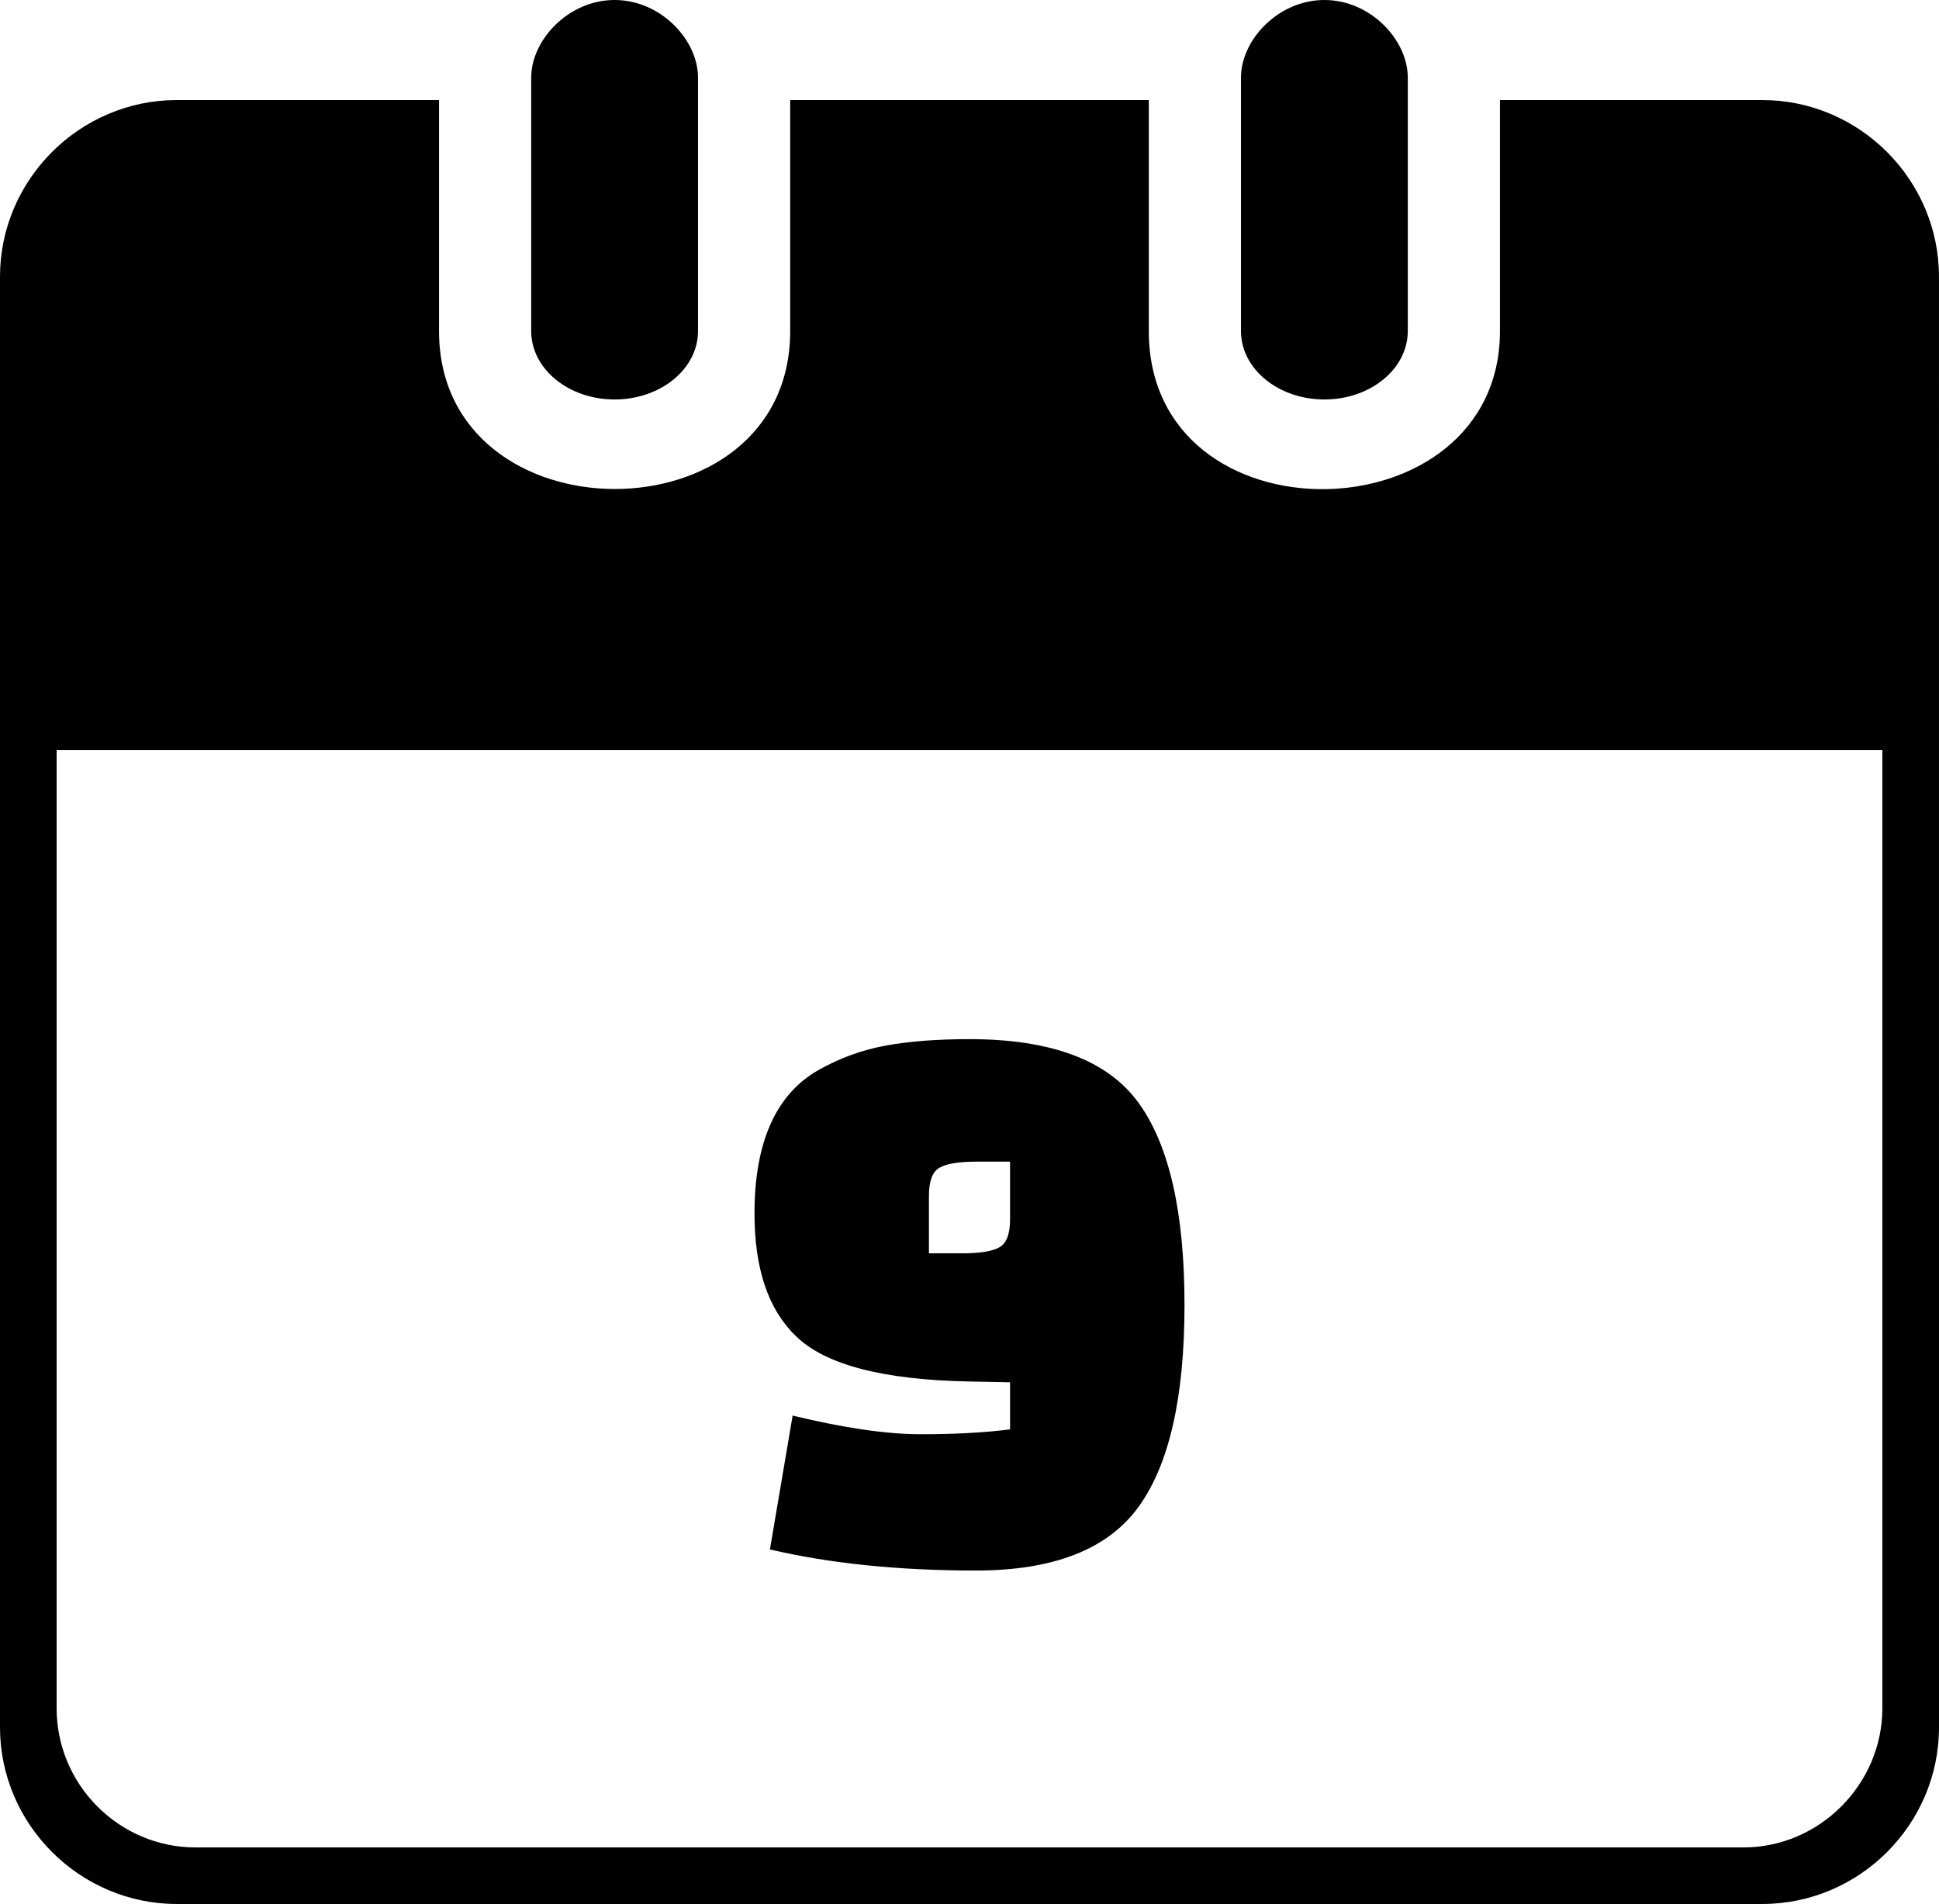 <svg xmlns="http://www.w3.org/2000/svg" shape-rendering="geometricPrecision" text-rendering="geometricPrecision" image-rendering="optimizeQuality" fill-rule="evenodd" clip-rule="evenodd" viewBox="0 0 512 502.778"><path fill-rule="nonzero" d="M465.324 502.778H46.678C21.051 502.778 0 481.727 0 456.119V73.082C0 47.454 21.051 26.42 46.679 26.42h69.25v61.016c0 55.473 92.722 55.712 92.722 0V26.42h94.695v61.016c0 56.537 92.722 54.754 92.722 0V26.42h69.247c25.644 0 46.679 21.017 46.679 46.662 0 127.681.006 255.352.006 383.037 0 25.661-21.015 46.659-46.676 46.659zM245.288 315.749v15.211h8.784c4.713 0 7.998-.536 9.854-1.607 1.857-1.071 2.786-3.535 2.786-7.391v-15.21h-8.784c-4.713 0-7.998.535-9.855 1.606-1.856 1.072-2.785 3.535-2.785 7.391zm21.424 49.274L256 364.809c-22.852-.429-38.134-4.428-45.846-11.997-7.284-6.998-10.926-17.782-10.926-32.35 0-18.852 5.641-31.492 16.924-37.919 5.571-3.142 11.462-5.284 17.675-6.426 6.212-1.143 13.604-1.714 22.173-1.714 21.566 0 36.419 5.569 44.56 16.71 8.141 11.14 12.211 28.957 12.211 53.451s-4.07 42.311-12.211 53.451-22.423 16.71-42.846 16.71c-20.424 0-38.562-1.857-54.415-5.57l5.998-35.348c13.568 3.284 24.851 4.927 33.849 4.927 8.998 0 16.853-.429 23.566-1.285v-12.426zM51.649 487.846h408.686c20.197 0 36.706-16.779 36.706-36.722v-253.07H14.956v253.082c0 20.149 16.49 36.71 36.693 36.71zM327.684 20.488c0-9.956 9.848-20.488 22.024-20.488 12.175 0 22.022 10.532 22.022 20.488v66.948c0 9.963-9.847 18.051-22.022 18.051-12.176 0-22.024-8.088-22.024-18.051V20.488zm-187.417 0c0-9.956 9.848-20.488 22.018-20.488 12.182 0 22.028 10.532 22.028 20.488v66.948c0 9.963-9.846 18.051-22.028 18.051-12.17 0-22.018-8.088-22.018-18.051V20.488z"/></svg>